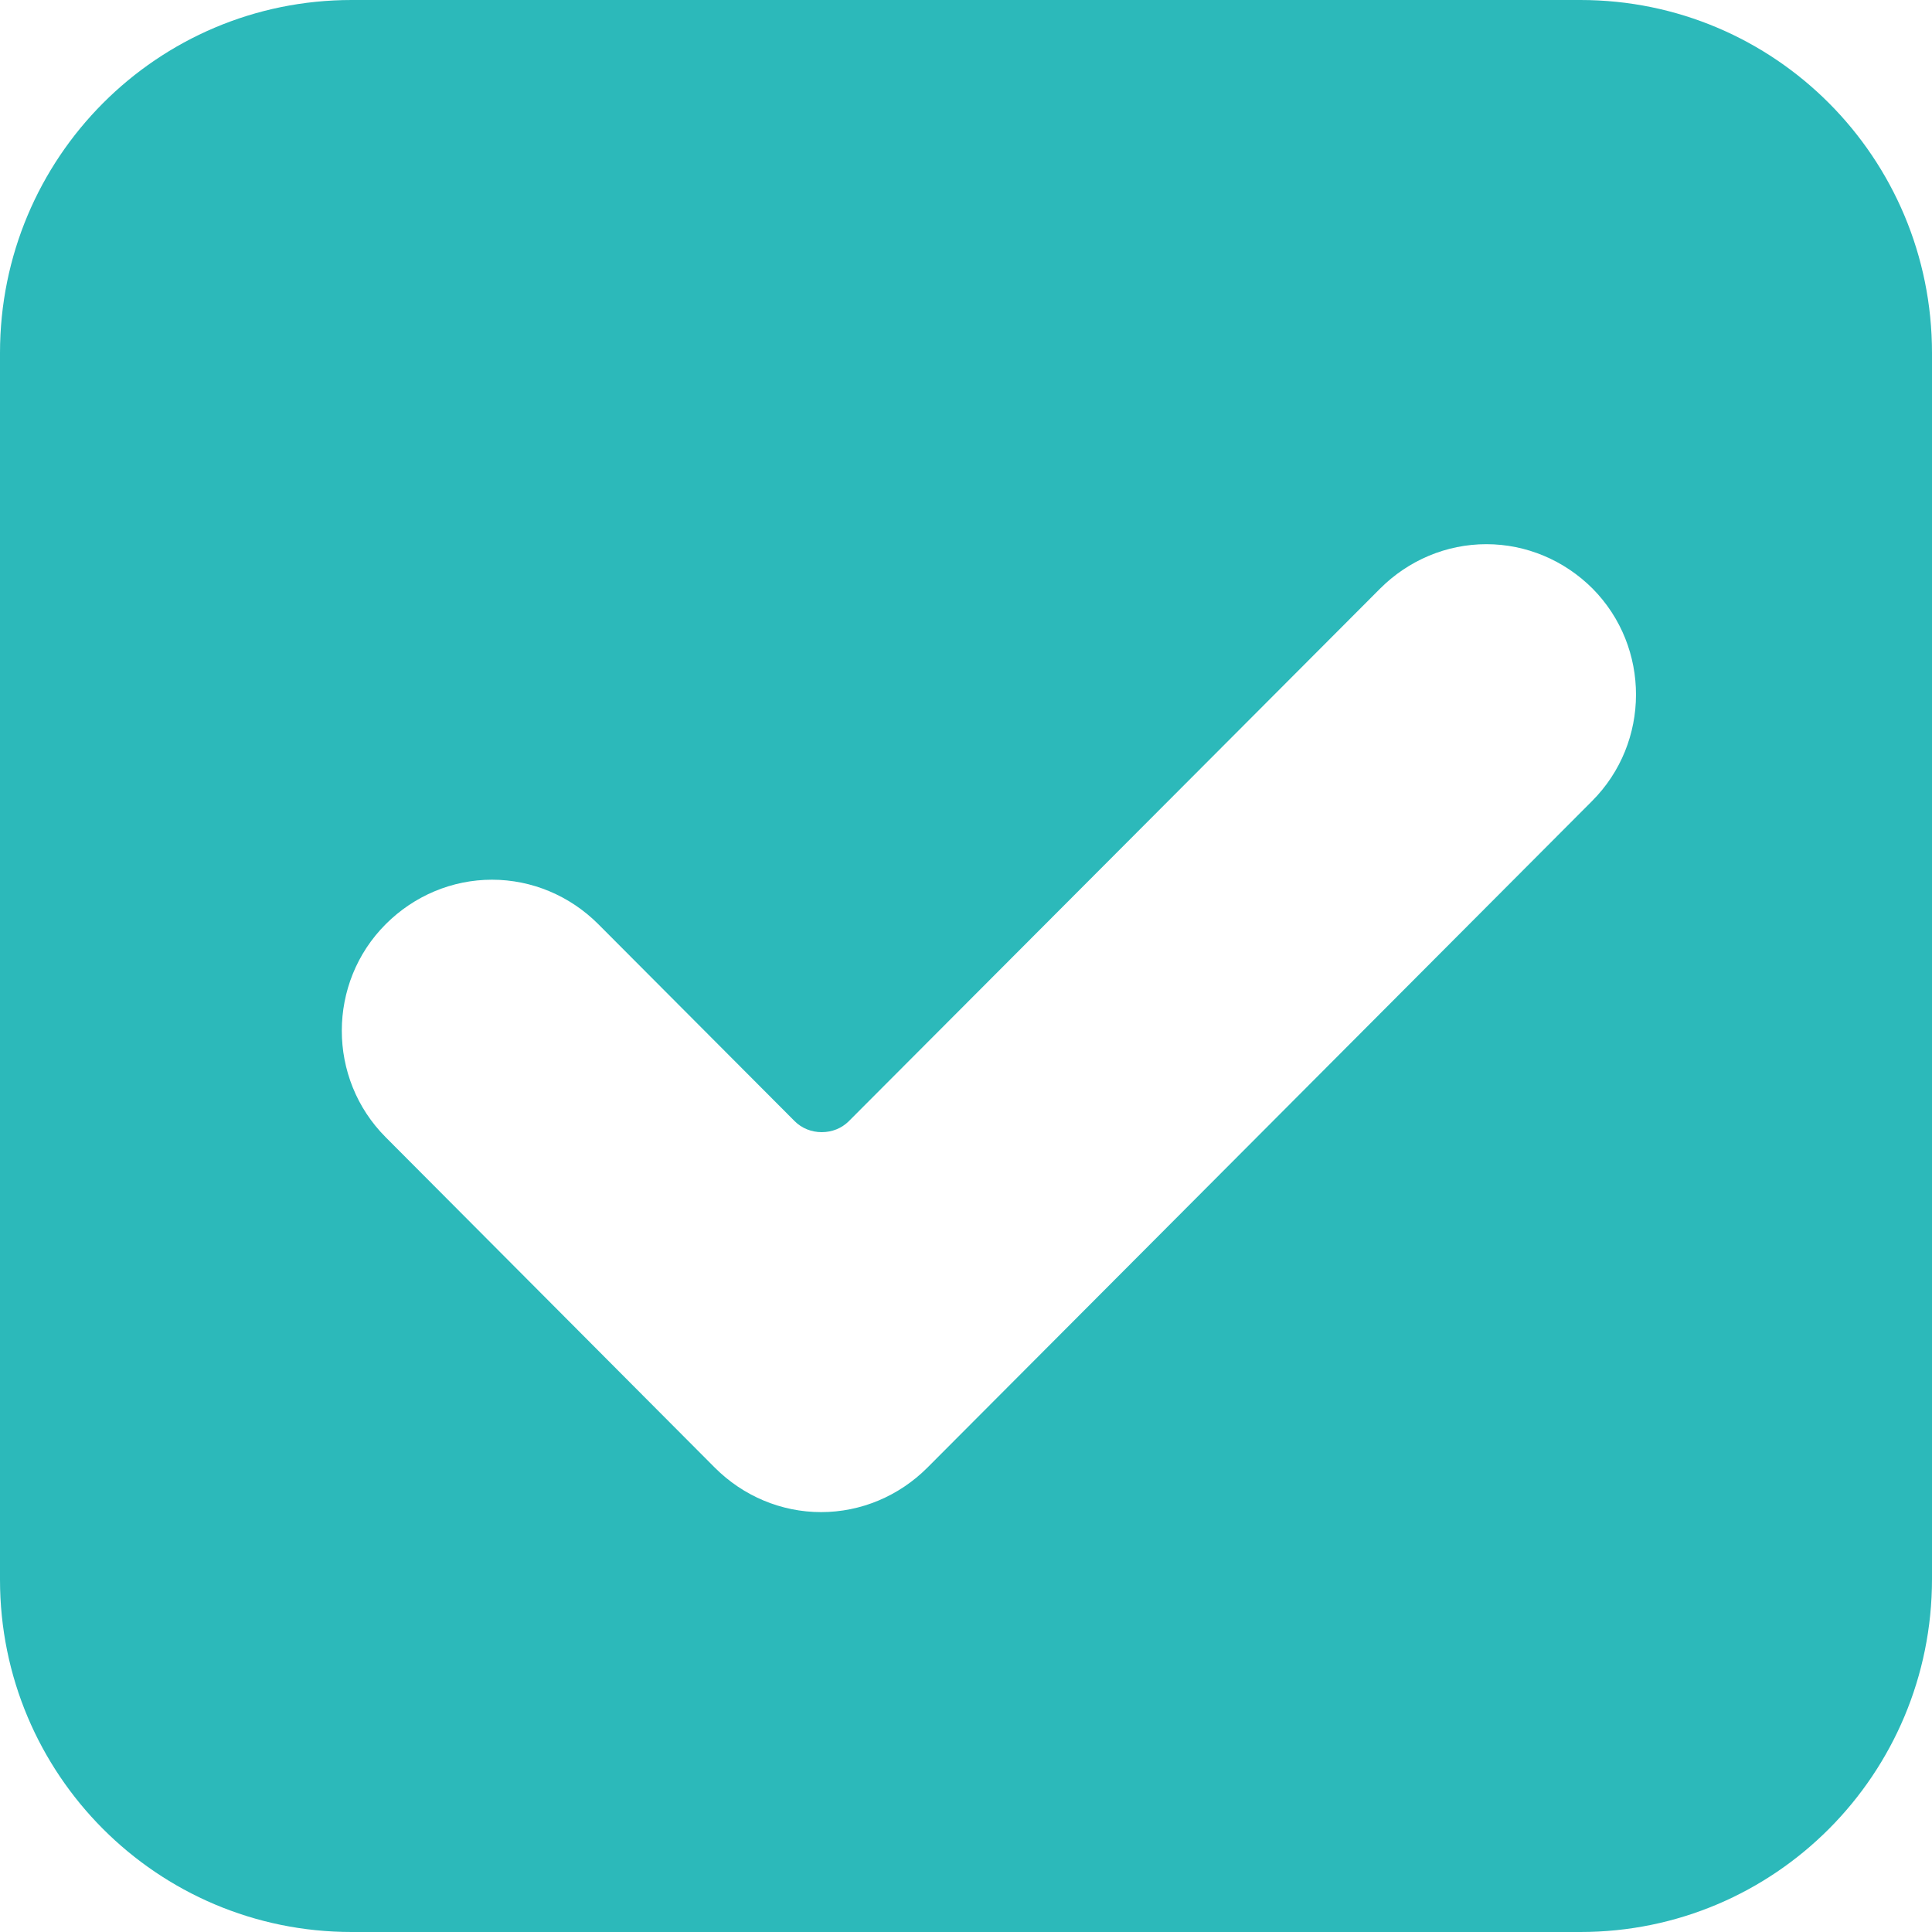 <?xml version="1.0" encoding="utf-8"?>
<!-- Generator: Adobe Illustrator 25.0.1, SVG Export Plug-In . SVG Version: 6.00 Build 0)  -->
<svg version="1.1" id="Capa_1" xmlns="http://www.w3.org/2000/svg" xmlns:xlink="http://www.w3.org/1999/xlink" x="0px" y="0px"
	 viewBox="0 0 300 300" style="enable-background:new 0 0 300 300;" xml:space="preserve">
<style type="text/css">
	.st0{fill:#2CB9BA;}
</style>
<g>
	<g>
		<g>
			<path class="st0" d="M245.4,0H54.6C24.4,0,0,24.5,0,54.8v190.5C0,275.5,24.4,300,54.6,300h190.8c30.2,0,54.6-24.5,54.6-54.8V54.8
				C300,24.5,275.6,0,245.4,0z M247.2,124.4L144,227.9c-4.4,4.4-10.3,6.9-16.5,6.9s-12.1-2.5-16.5-6.9l-51.1-51.3
				c-9.1-9.1-9.1-24,0-33.1c4.4-4.4,10.3-6.9,16.5-6.9s12.1,2.5,16.5,6.9l30.5,30.6c1.1,1.1,2.6,1.7,4.2,1.7c1.6,0,3.1-0.6,4.2-1.7
				l82.5-82.7c4.4-4.4,10.3-6.9,16.5-6.9c6.2,0,12.1,2.5,16.5,6.9C256.3,100.5,256.3,115.3,247.2,124.4z"/>
		</g>
	</g>
</g>
</svg>
